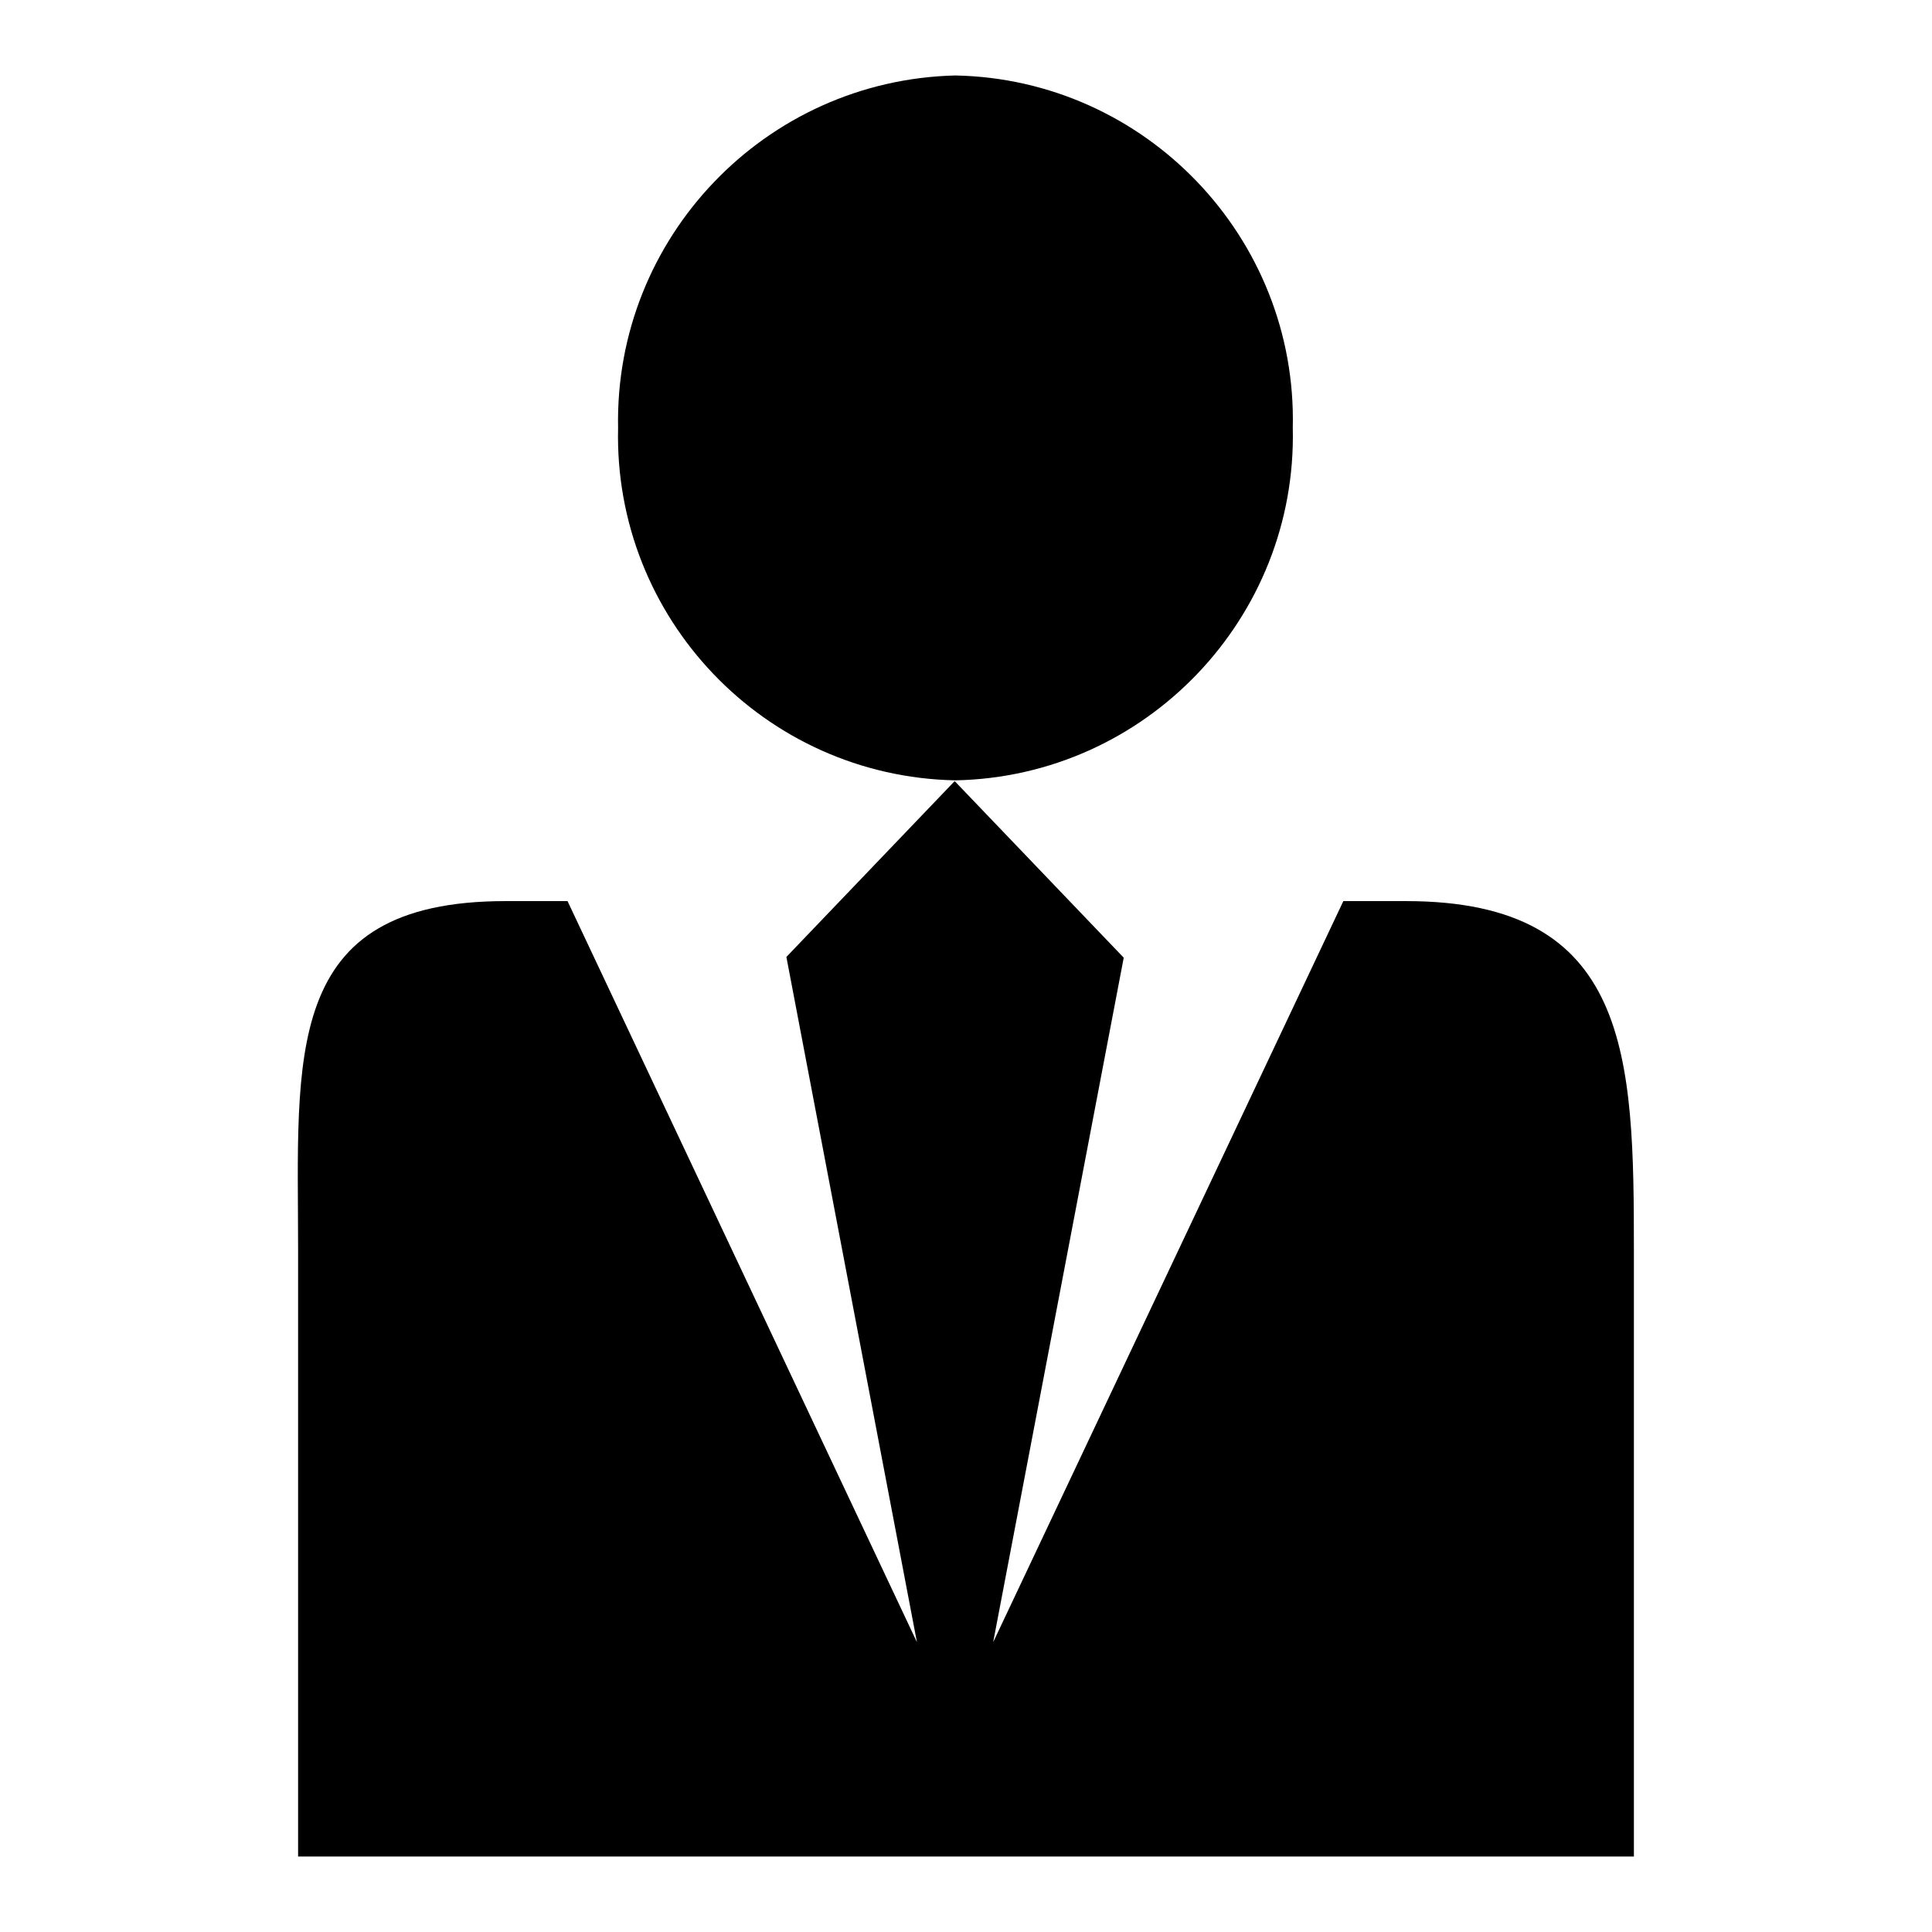 <?xml version="1.0" encoding="utf-8"?>
<!-- Svg Vector Icons : http://www.onlinewebfonts.com/icon -->
<!DOCTYPE svg PUBLIC "-//W3C//DTD SVG 1.1//EN" "http://www.w3.org/Graphics/SVG/1.1/DTD/svg11.dtd">
<svg version="1.1" xmlns="http://www.w3.org/2000/svg" xmlns:xlink="http://www.w3.org/1999/xlink" x="0px" y="0px" viewBox="0 0 256 256" enable-background="new 0 0 256 256" xml:space="preserve">
<g> <path fill="#000000" d="M81.9,56.7c-0.6,25.2,19.4,46.2,44.7,46.7c25.2-0.5,45.3-21.5,44.7-46.7c0,0,0,0,0,0 c0.6-25.2-19.5-46.2-44.7-46.7c0,0,0,0,0,0C101.4,10.6,81.4,31.5,81.9,56.7C81.9,56.7,81.9,56.7,81.9,56.7 M186.3,119.4H178 l-46.4,98.2l17.3-90.7l-22.4-23.4l-22.3,23.3l17.3,90.8l-46.3-98.2H67c-29.8,0-27.5,20.6-27.5,46.4V246h177v-80.2 C216.5,140,216.1,119.4,186.3,119.4"/></g>
</svg>